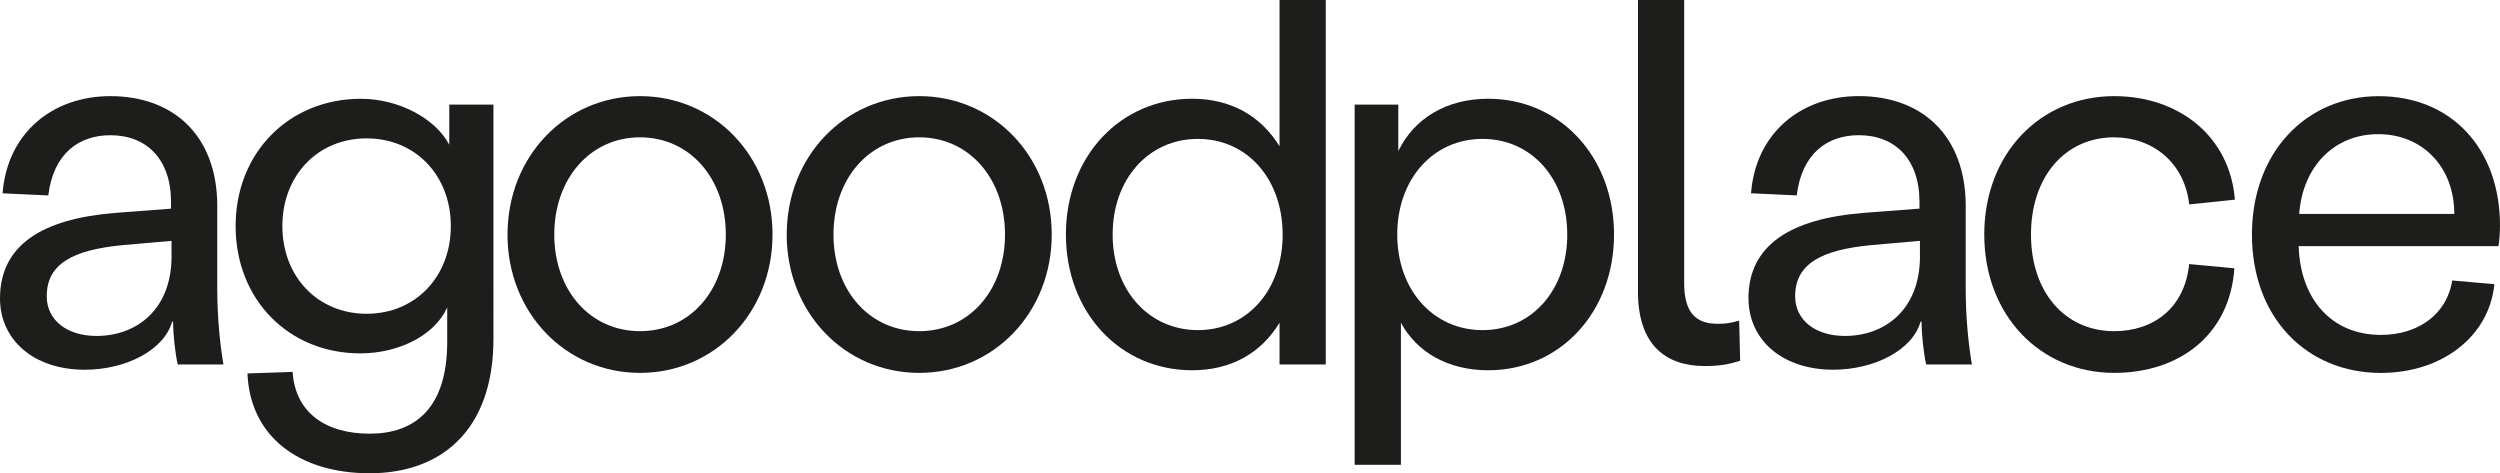 <?xml version="1.0" encoding="UTF-8"?> <svg xmlns="http://www.w3.org/2000/svg" id="Layer_1" viewBox="0 0 764.05 144.64"><defs><style>.cls-1{fill:#1d1d1b;}</style></defs><path class="cls-1" d="M52.42,78.29v-4.68l-14.75,1.29c-15.54,1.45-23.39,5.81-23.39,15.66,0,7.1,5.97,12.11,15.23,12.11,12.09,0,22.92-7.91,22.92-24.38M0,91.21c0-16.3,12.87-24.37,35.32-26.15l16.95-1.29v-2.1c0-12.91-7.38-20.34-18.52-20.34-9.57,0-17.42,5.49-18.99,18.4l-13.97-.65c1.41-18.4,15.22-29.7,32.96-29.7,19.31,0,32.65,12.11,32.65,33.58v25.34c0,9.36,.94,17.43,1.89,23.09h-13.97c-.78-3.39-1.41-9.04-1.41-13.08h-.31c-2.35,8.56-13.97,14.69-26.68,14.69C10.2,113,0,103.8,0,91.21"></path><path class="cls-1" d="M137.78,69.09c0-15.5-10.83-26.8-25.74-26.8s-25.74,11.3-25.74,26.8c0,15.5,10.83,26.8,25.74,26.8s25.74-11.3,25.74-26.8m-62.16,45.04l13.81-.48c.79,12.43,10.05,18.89,23.55,18.89s23.7-7.42,23.7-28.09v-10.49c-3.92,8.72-15.07,14.04-26.53,14.04-21.97,0-38.14-16.47-38.14-38.91,0-22.44,16.32-38.9,38.3-38.9,11.46,0,22.76,5.97,27,14.05v-12.27s13.5,0,13.5,0V103.48c0,28.41-16.32,41.16-37.82,41.16s-36.57-11.14-37.36-30.51"></path><path class="cls-1" d="M221.82,71.67c0-17.11-10.99-29.7-26.21-29.7s-26.21,12.59-26.21,29.7c0,17.11,10.99,29.54,26.21,29.54s26.21-12.43,26.21-29.54m-66.71,0c0-23.89,17.74-42.29,40.49-42.29s40.5,18.4,40.5,42.29c0,23.89-17.74,42.29-40.5,42.29s-40.5-18.4-40.5-42.29"></path><path class="cls-1" d="M307.15,71.67c0-17.11-10.99-29.7-26.21-29.7s-26.21,12.59-26.21,29.7c0,17.11,10.99,29.54,26.21,29.54s26.21-12.43,26.21-29.54m-66.71,0c0-23.89,17.74-42.29,40.49-42.29s40.5,18.4,40.5,42.29c0,23.89-17.74,42.29-40.5,42.29s-40.5-18.4-40.5-42.29"></path><path class="cls-1" d="M392,71.67c0-16.95-10.83-29.22-25.9-29.22s-26.06,12.27-26.05,29.22c0,16.95,10.99,29.22,26.06,29.22s25.9-12.27,25.9-29.22M405.18,0V94.27s0,17.11,0,17.11h-14.13v-12.75c-5.65,9.36-14.91,14.53-26.68,14.53-22.13,0-38.61-17.76-38.61-41.49,0-23.73,16.48-41.49,38.61-41.49,11.93,0,21.03,5.33,26.68,14.53V0S405.18,0,405.18,0Z"></path><path class="cls-1" d="M478.98,71.67c0-16.95-10.83-29.22-25.9-29.22s-26.06,12.27-26.05,29.22c0,16.95,10.99,29.22,26.06,29.22s25.9-12.27,25.9-29.22m-64.98,70.38V31.96s13.34,0,13.34,0v14.2c4.87-10.01,14.75-15.98,27.47-15.98,21.97,0,38.46,17.76,38.46,41.49,0,23.73-16.48,41.49-38.45,41.49-12.24,0-21.82-5.49-26.68-14.53v43.42s-14.12,0-14.12,0Z"></path><path class="cls-1" d="M500.6,89.11V0s14.12,0,14.12,0V86.53c0,8.88,3.46,12.43,10.21,12.43,2.2,0,3.77-.16,6.59-.97l.31,12.27c-3.61,1.13-6.43,1.61-10.83,1.61-11.93,0-20.41-6.46-20.41-22.76"></path><path class="cls-1" d="M586.77,78.29v-4.68l-14.75,1.29c-15.54,1.45-23.39,5.81-23.39,15.66,0,7.1,5.97,12.11,15.23,12.11,12.09,0,22.92-7.91,22.92-24.38m-52.42,12.91c0-16.3,12.87-24.38,35.32-26.15l16.95-1.29v-2.1c0-12.91-7.38-20.34-18.52-20.34-9.57,0-17.42,5.49-18.99,18.4l-13.97-.65c1.41-18.4,15.22-29.7,32.96-29.7,19.31,0,32.65,12.11,32.65,33.58v25.34c0,9.36,.94,17.43,1.89,23.09h-13.97c-.78-3.39-1.41-9.04-1.41-13.08h-.31c-2.35,8.56-13.97,14.69-26.68,14.69-15.7,0-25.9-9.2-25.9-21.79"></path><path class="cls-1" d="M606.43,71.67c0-24.7,17.11-42.29,39.71-42.29,19.62,0,35.32,12.11,36.89,31.64l-13.97,1.45c-1.41-12.75-11.14-20.5-22.92-20.5-15.07,0-25.43,12.11-25.43,29.7,0,17.6,10.36,29.54,25.43,29.54,11.93,0,21.5-6.94,22.92-20.5l13.81,1.29c-1.41,20.5-16.95,31.96-36.73,31.96-22.6,0-39.71-17.59-39.71-42.29"></path><path class="cls-1" d="M750.08,65.38c0-14.53-9.89-24.38-23.23-24.38s-23.07,9.69-24.17,24.38h47.4Zm13.5,9.85h-61.06c.47,15.98,9.89,27.12,25.12,27.12,11.77,0,20.25-6.62,21.82-16.63l12.87,1.13c-1.57,15.98-16.01,27.12-34.69,27.12-22.6,0-39.4-16.79-39.4-42.29,0-25.18,16.64-42.29,38.77-42.29s37.04,15.98,37.04,39.55c0,2.1-.16,4.36-.47,6.3"></path></svg> 